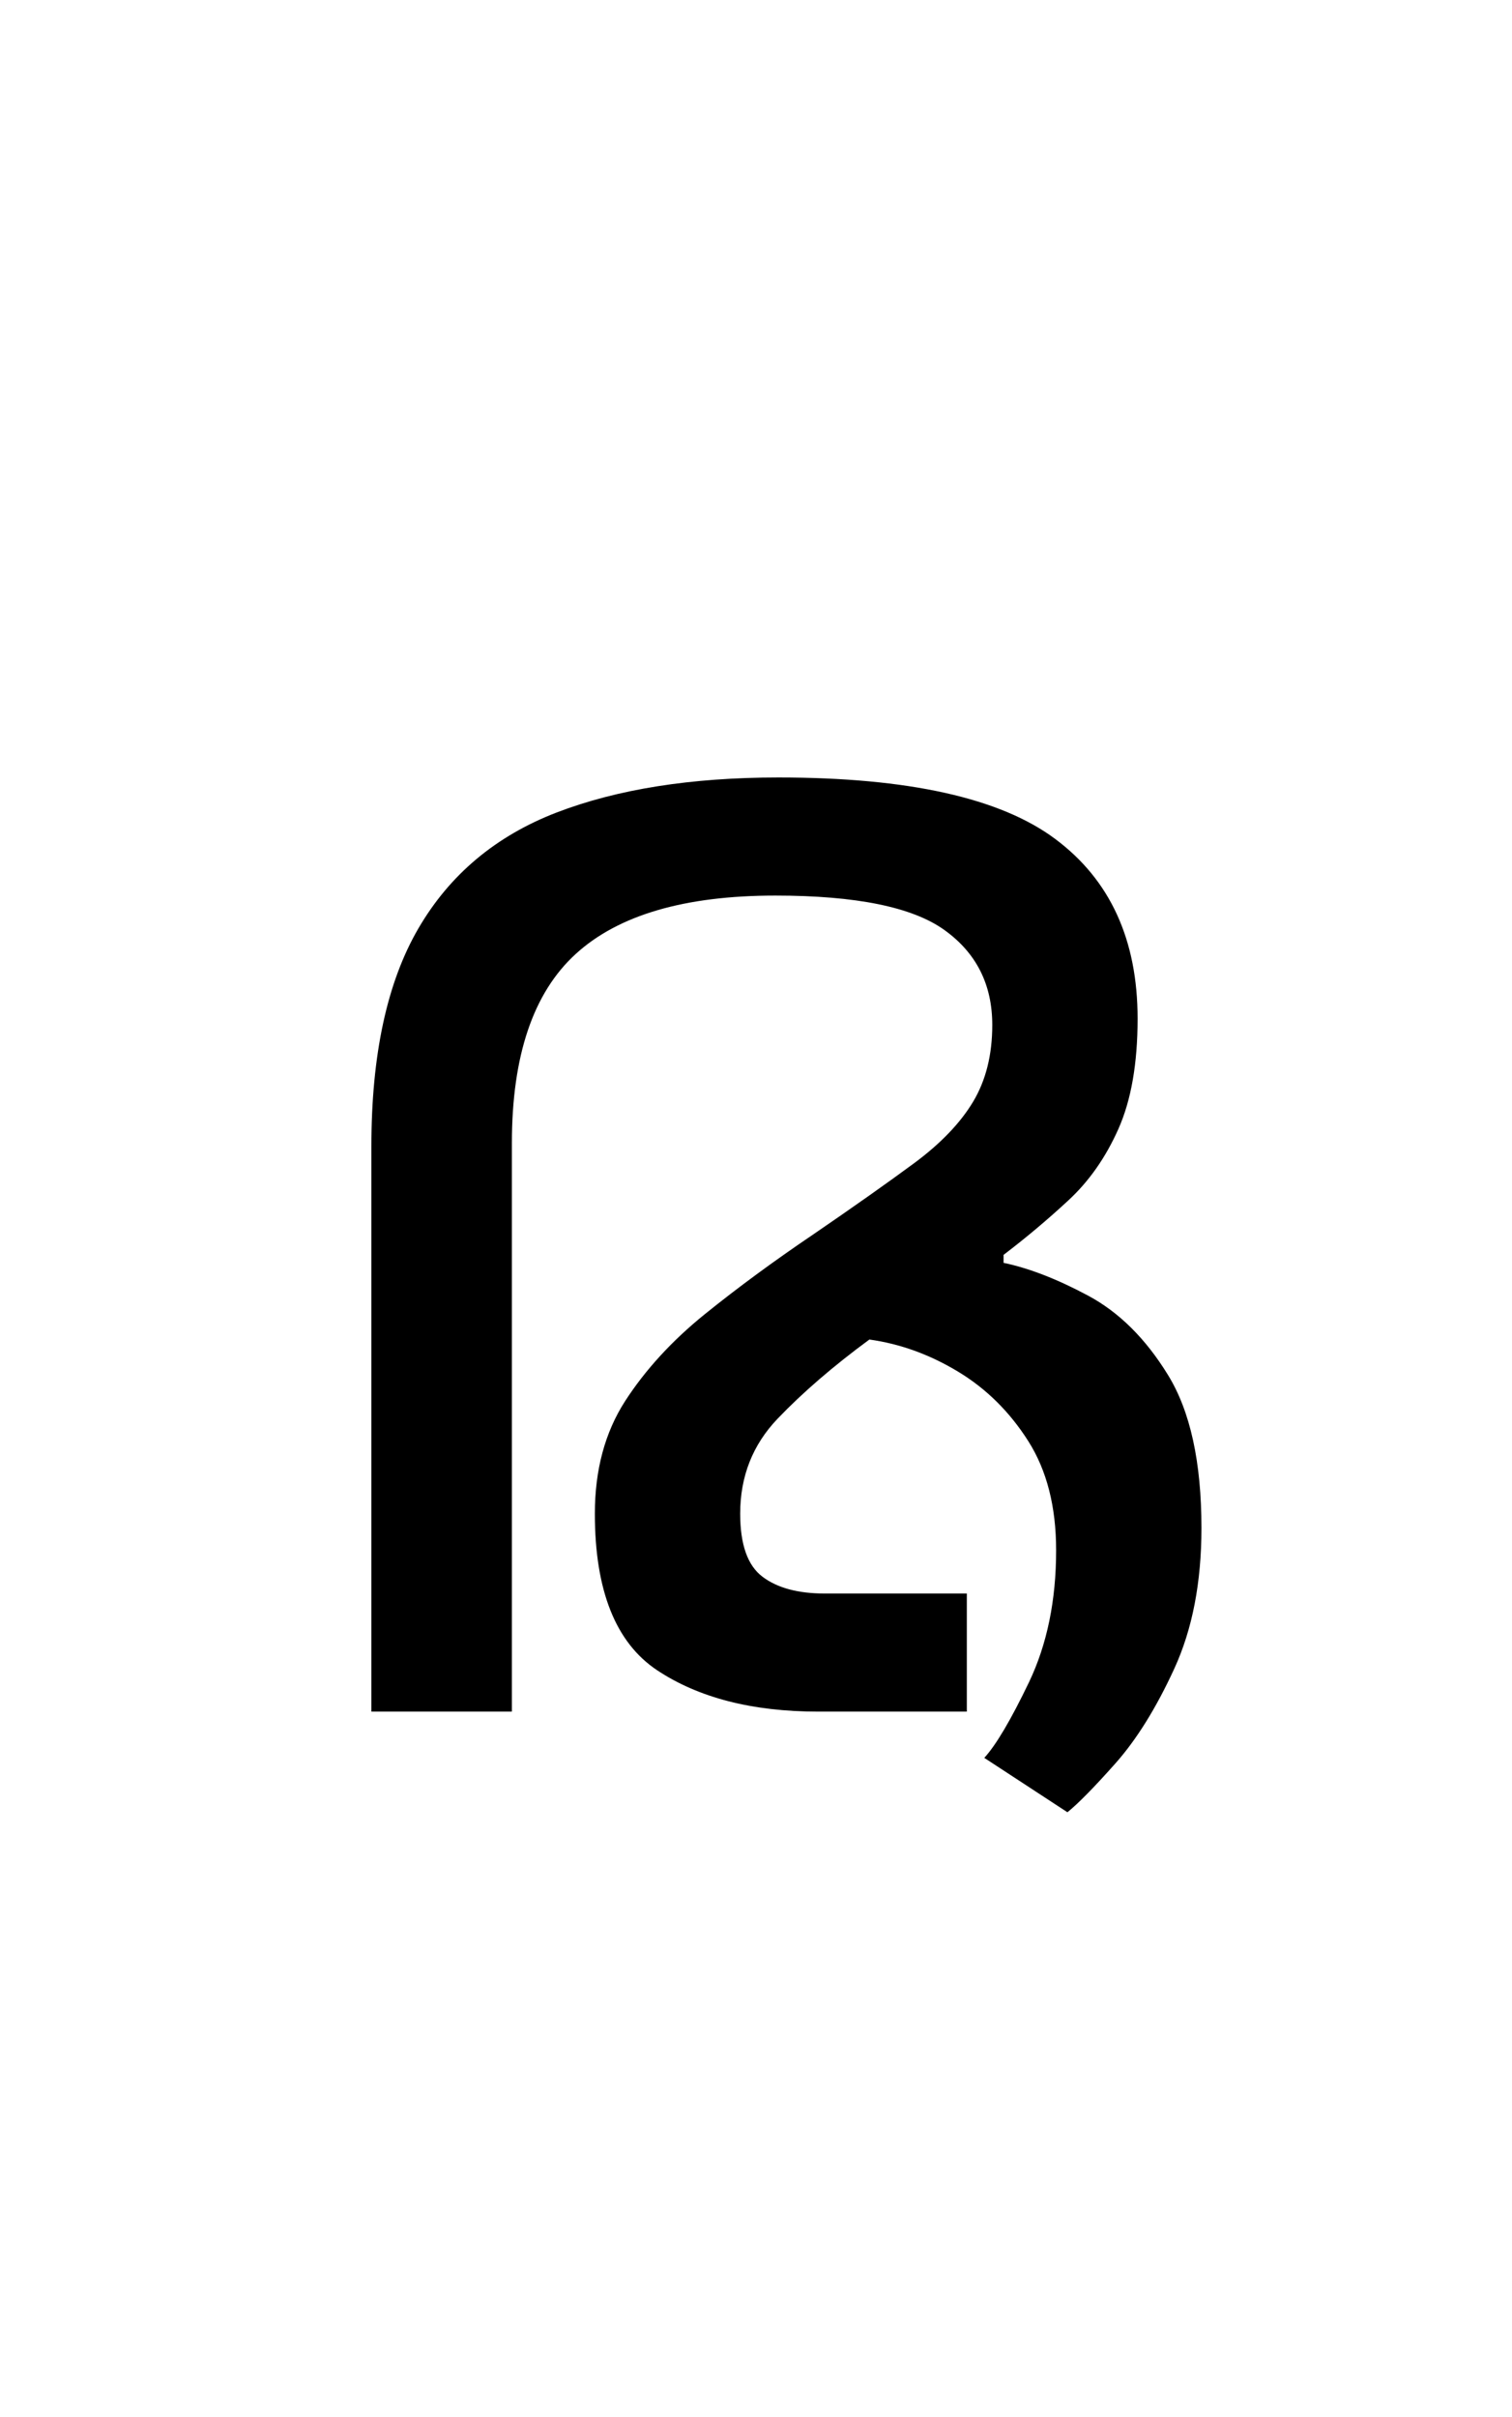 <?xml version="1.0" encoding="UTF-8"?>
<svg xmlns="http://www.w3.org/2000/svg" xmlns:xlink="http://www.w3.org/1999/xlink" width="142.08pt" height="227.04pt" viewBox="0 0 142.08 227.04" version="1.1">
<defs>
<g>
<symbol overflow="visible" id="glyph0-1">
<path style="stroke:none;" d="M 80.406 9.453 L 72.594 4.344 C 73.695 3.145 75.098 0.773 76.797 -2.766 C 78.492 -6.316 79.344 -10.445 79.344 -15.156 C 79.344 -19.25 78.469 -22.672 76.719 -25.422 C 74.969 -28.172 72.77 -30.344 70.125 -31.938 C 67.477 -33.539 64.703 -34.547 61.797 -34.953 C 58.398 -32.453 55.523 -29.973 53.172 -27.516 C 50.828 -25.066 49.656 -22.094 49.656 -18.594 C 49.656 -15.695 50.352 -13.723 51.75 -12.672 C 53.145 -11.617 55.094 -11.094 57.594 -11.094 L 70.953 -11.094 L 70.953 0 L 57 0 C 50.801 0 45.75 -1.297 41.844 -3.891 C 37.945 -6.492 36 -11.395 36 -18.594 C 36 -22.695 36.945 -26.223 38.844 -29.172 C 40.75 -32.117 43.25 -34.844 46.344 -37.344 C 49.445 -39.844 52.848 -42.344 56.547 -44.844 C 60.348 -47.445 63.5 -49.672 66 -51.516 C 68.5 -53.367 70.348 -55.297 71.547 -57.297 C 72.742 -59.297 73.344 -61.695 73.344 -64.5 C 73.344 -68.301 71.844 -71.273 68.844 -73.422 C 65.844 -75.578 60.547 -76.656 52.953 -76.656 C 44.453 -76.656 38.203 -74.828 34.203 -71.172 C 30.203 -67.523 28.203 -61.602 28.203 -53.406 L 28.203 0 L 15 0 L 15 -53.094 C 15 -61.695 16.473 -68.523 19.422 -73.578 C 22.367 -78.629 26.691 -82.254 32.391 -84.453 C 38.098 -86.648 45.051 -87.75 53.25 -87.75 C 65.445 -87.75 74.117 -85.82 79.266 -81.969 C 84.422 -78.125 87 -72.5 87 -65.094 C 87 -60.895 86.398 -57.445 85.203 -54.75 C 84.004 -52.051 82.426 -49.801 80.469 -48 C 78.52 -46.195 76.5 -44.5 74.406 -42.906 L 74.406 -42.156 C 76.801 -41.656 79.445 -40.629 82.344 -39.078 C 85.25 -37.523 87.75 -35.047 89.844 -31.641 C 91.945 -28.242 93 -23.445 93 -17.25 C 93 -12.145 92.148 -7.742 90.453 -4.047 C 88.754 -0.348 86.906 2.625 84.906 4.875 C 82.906 7.125 81.406 8.648 80.406 9.453 Z M 80.406 9.453 "/>
</symbol>
</g>
</defs>
<g id="surface216">
<g clip-path="url(#clip1)" clip-rule="nonzero">
<path style=" stroke:none;fill-rule:nonzero;fill:rgb(100%,100%,100%);fill-opacity:0;" d="M 0 -9756.676 L 142 -9756.676 L 142 10210.477 L 0 10210.477 Z M 0 -9756.676 "/>
</g>
<g style="fill:rgb(0%,0%,0%);fill-opacity:1;">
  <use xlink:href="#glyph0-1" x="19.898" y="160.783"/>
</g>
</g>
</svg>